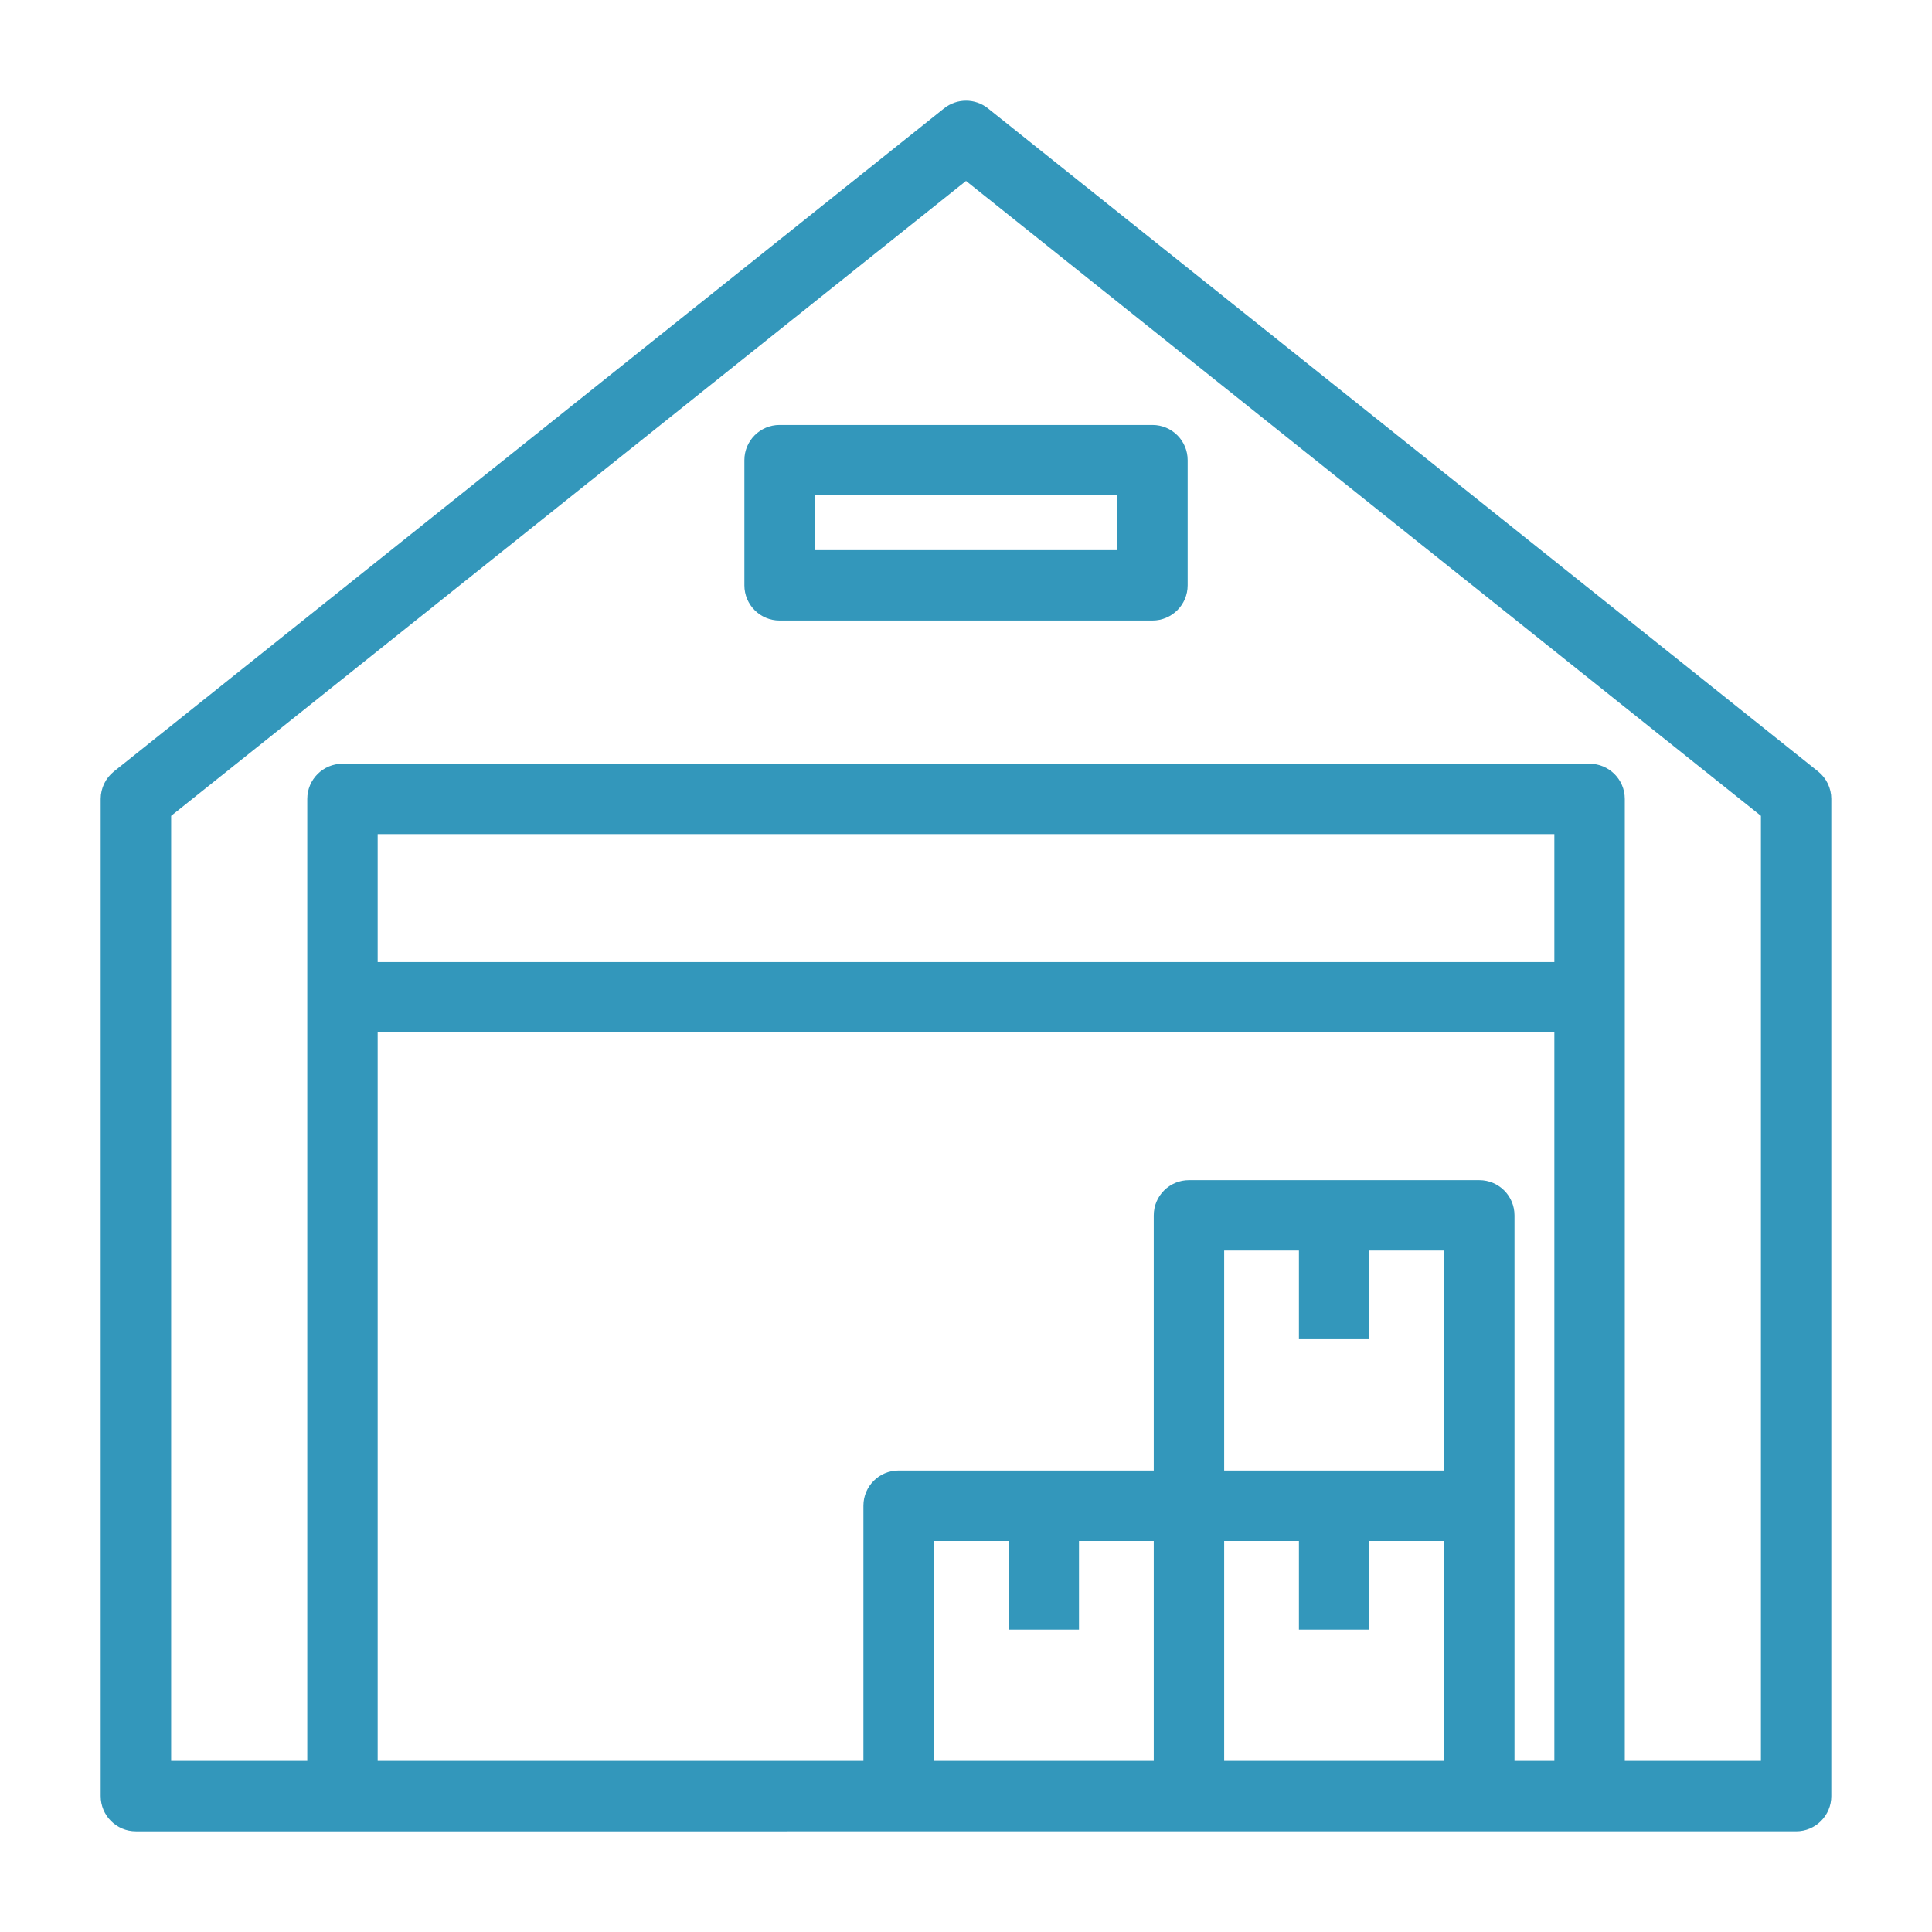 <svg xmlns="http://www.w3.org/2000/svg" xmlns:xlink="http://www.w3.org/1999/xlink" version="1.1" x="0px" y="0px" viewBox="0 0 100 100" enable-background="new 0 0 100 100" xml:space="preserve" aria-hidden="true" width="100px" height="100px" style="fill:url(#CerosGradient_idbdf4747c0);"><defs><linearGradient class="cerosgradient" data-cerosgradient="true" id="CerosGradient_idbdf4747c0" gradientUnits="userSpaceOnUse" x1="50%" y1="100%" x2="50%" y2="0%"><stop offset="0%" stop-color="rgba(26, 138, 178, 0.89)"/><stop offset="100%" stop-color="rgba(26, 138, 178, 0.89)"/></linearGradient><linearGradient/></defs><g><path fill="#000000" d="M94.103,39.929L51.138,5.61c-0.664-0.531-1.607-0.531-2.274,0L5.898,39.929   c-0.433,0.346-0.687,0.869-0.687,1.423v51.614c0,1.007,0.816,1.822,1.822,1.822h5.213h5.479H46.51h15.03h15.029h5.706h2.14h8.552   c1.006,0,1.821-0.815,1.821-1.822V41.352C94.788,40.798,94.536,40.274,94.103,39.929z M19.548,53.441h60.905v37.702h-2.063V77.937   V62.907c0-1.006-0.814-1.821-1.821-1.821H61.54c-1.007,0-1.822,0.815-1.822,1.821v13.207H46.51c-1.006,0-1.82,0.815-1.82,1.822   v13.207H19.548V53.441z M80.453,49.798H19.548v-6.624h60.905V49.798z M63.363,76.114V64.729h3.869v4.589h3.645v-4.589h3.87v11.385   H63.363z M48.333,79.759h3.871v4.589h3.644v-4.589h3.87v11.385H48.333V79.759z M63.363,91.144V79.759h3.869v4.589h3.645v-4.589   h3.87v11.385H63.363z M91.145,91.144h-6.729h-0.317V51.62V41.352c0-1.006-0.816-1.821-1.822-1.821H17.727   c-1.007,0-1.823,0.815-1.823,1.821V51.62v39.523h-3.656h-3.39V42.228L50.001,9.365l41.144,32.862V91.144z" style="fill:url(#CerosGradient_idbdf4747c0);"/><path fill="#000000" d="M38.529,23.817v6.479c0,1.006,0.815,1.822,1.821,1.822h19.3c1.006,0,1.823-0.816,1.823-1.822v-6.479   c0-1.006-0.817-1.821-1.823-1.821h-19.3C39.345,21.996,38.529,22.812,38.529,23.817z M42.173,25.64h15.656v2.834H42.173V25.64z" style="fill:url(#CerosGradient_idbdf4747c0);"/></g></svg>